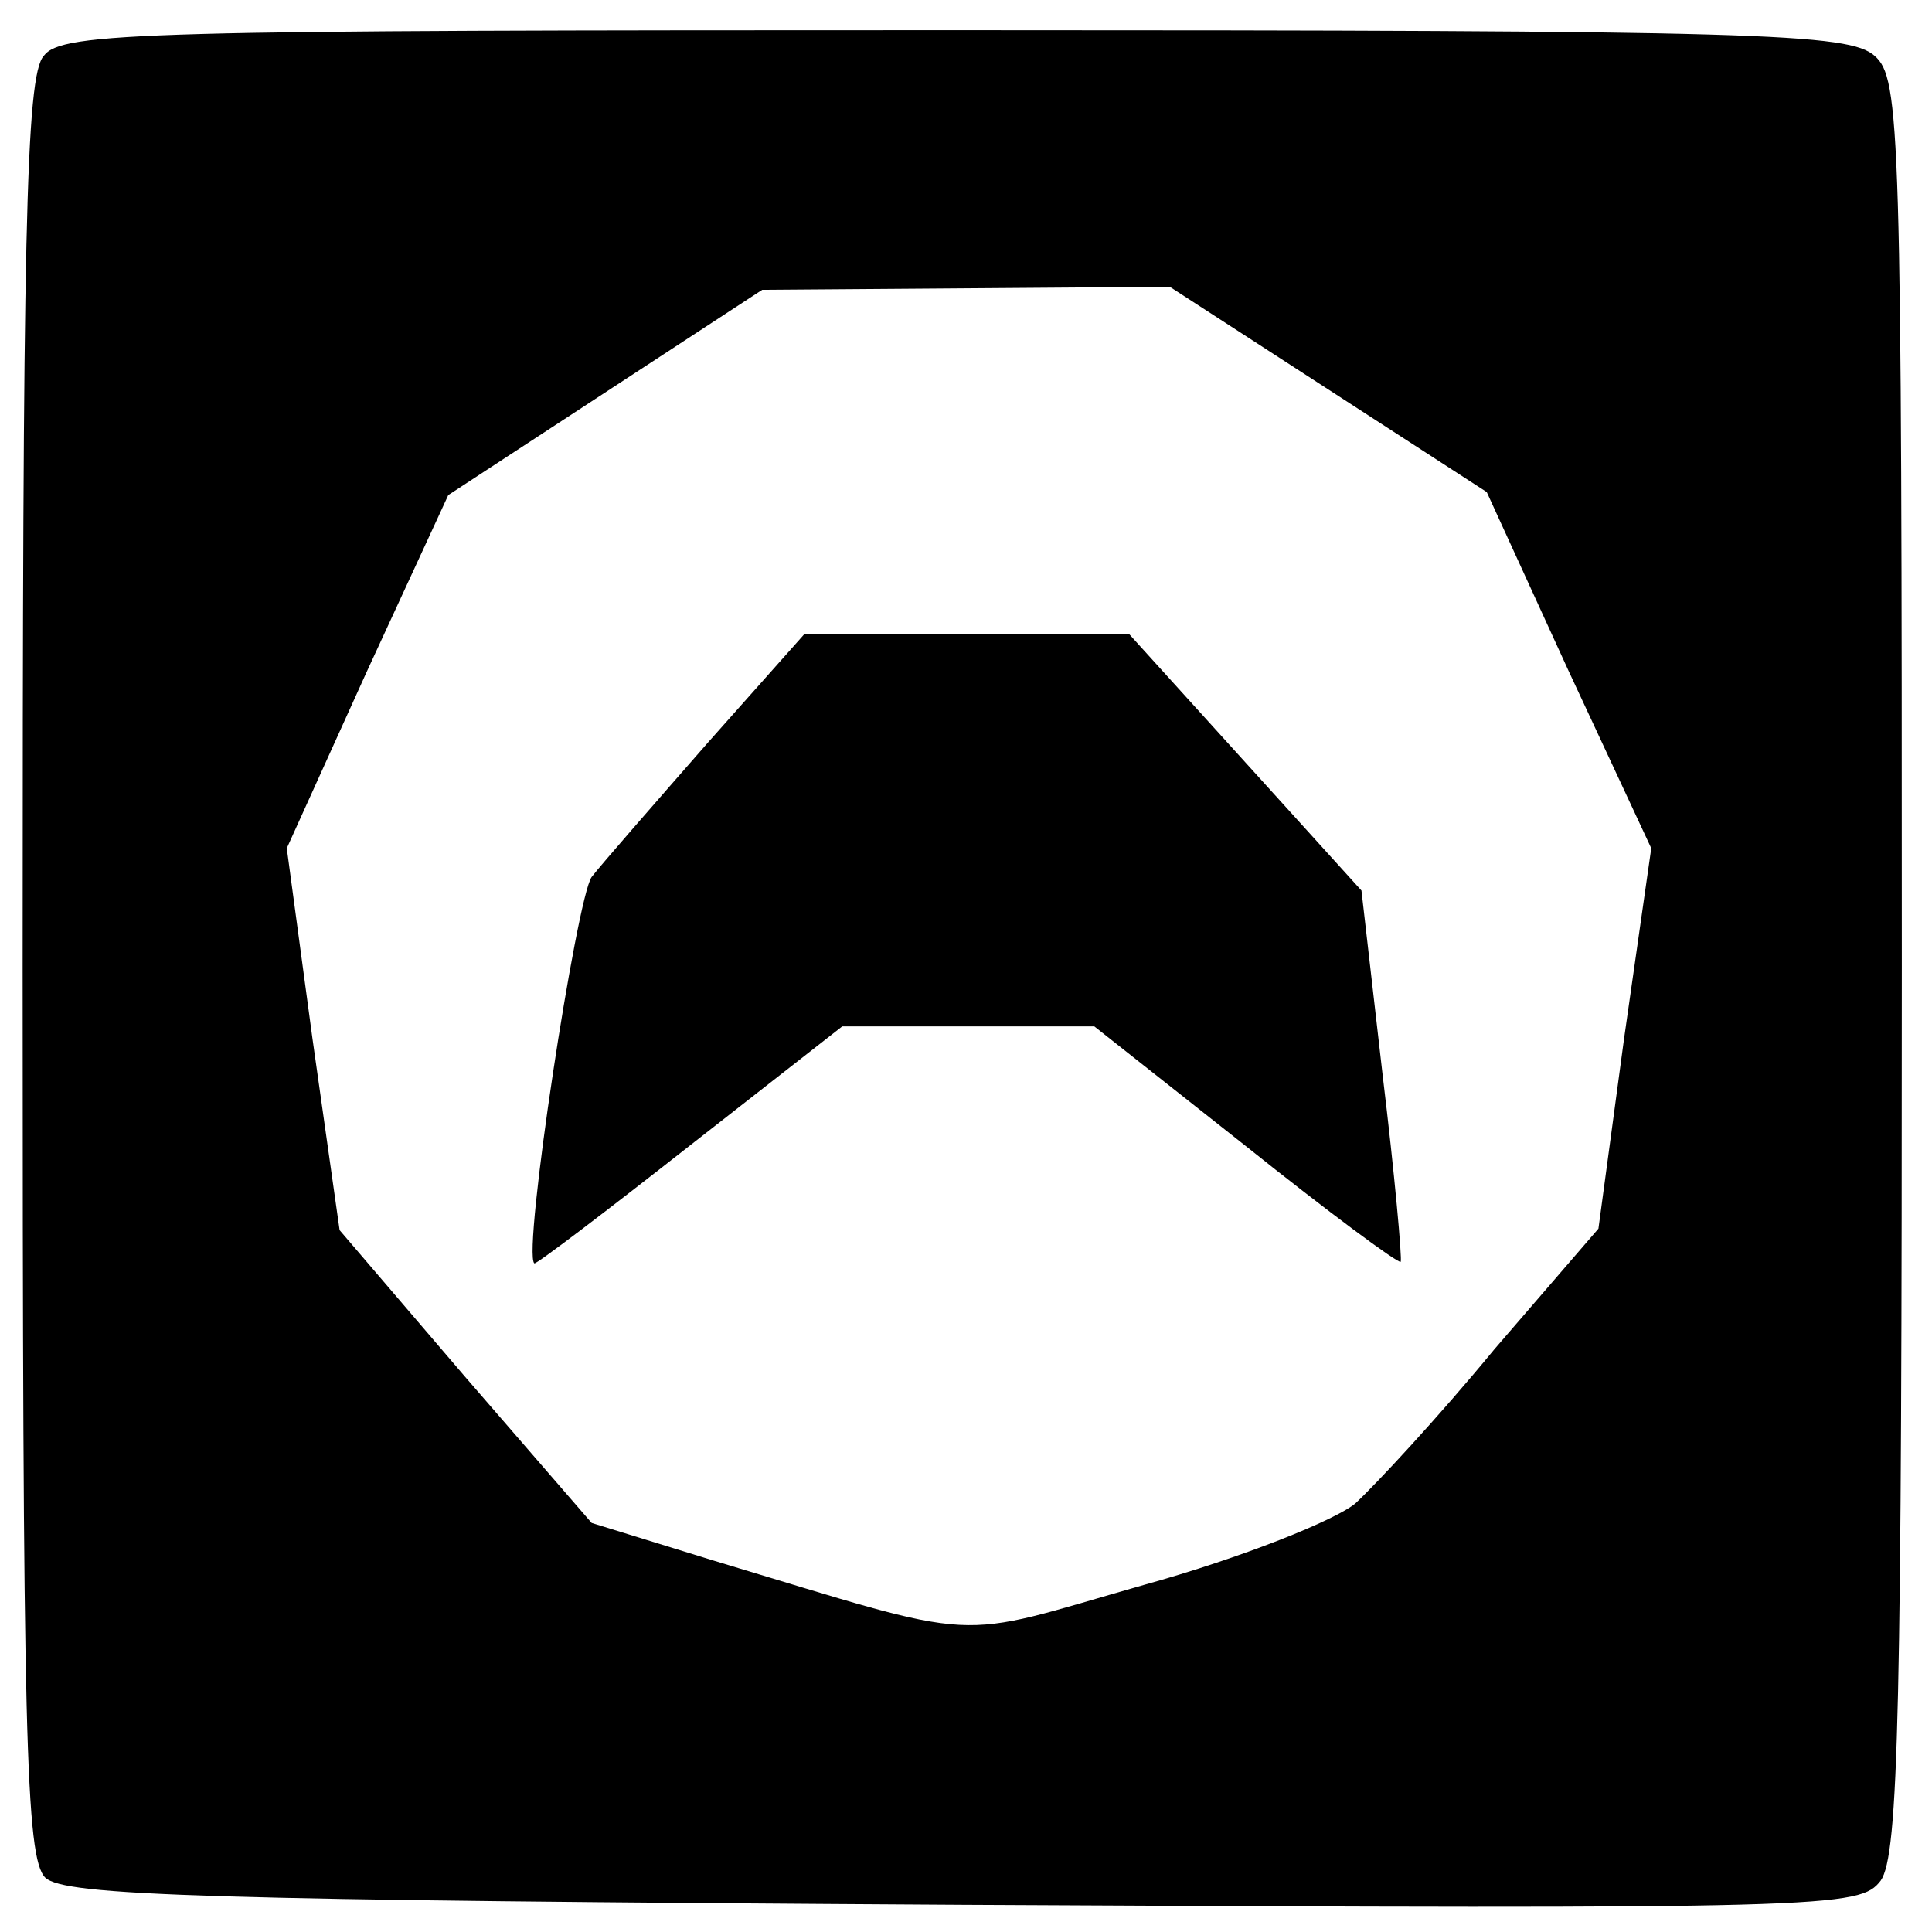 <?xml version="1.0" standalone="no"?>
<!DOCTYPE svg PUBLIC "-//W3C//DTD SVG 20010904//EN"
 "http://www.w3.org/TR/2001/REC-SVG-20010904/DTD/svg10.dtd">
<svg version="1.0" xmlns="http://www.w3.org/2000/svg"
 width="128pt" height="128pt" viewBox="0 0 128 128"
 preserveAspectRatio="xMidYMid meet">
<g transform="translate(0,128) scale(0.1,-0.1)"
fill="#000000" stroke="none">
<path d="M29 1243 c-12 -13 -14 -120 -14 -604 0 -510 2 -590 15 -603 13 -12
103 -15 608 -18 578 -3 594 -2 608 16 12 17 14 114 14 606 0 556 -1 588 -18
603 -17 15 -74 17 -609 17 -537 0 -592 -1 -604 -17z m851 -221 l105 -68 54
-118 55 -118 -18 -126 -17 -126 -69 -80 c-37 -45 -79 -90 -92 -102 -13 -11
-75 -36 -140 -54 -130 -37 -102 -39 -285 16 l-81 25 -84 97 -83 97 -18 127
-17 126 53 117 54 117 104 68 104 68 135 1 135 1 105 -68z"/>
<path d="M469 788 c-35 -40 -70 -80 -77 -89 -10 -14 -46 -249 -38 -256 1 -1
47 34 103 78 l101 79 84 0 83 0 100 -79 c55 -44 101 -78 103 -77 1 2 -4 58
-12 124 l-14 122 -77 85 -77 85 -108 0 -107 0 -64 -72z"/>
</g>
</svg>

